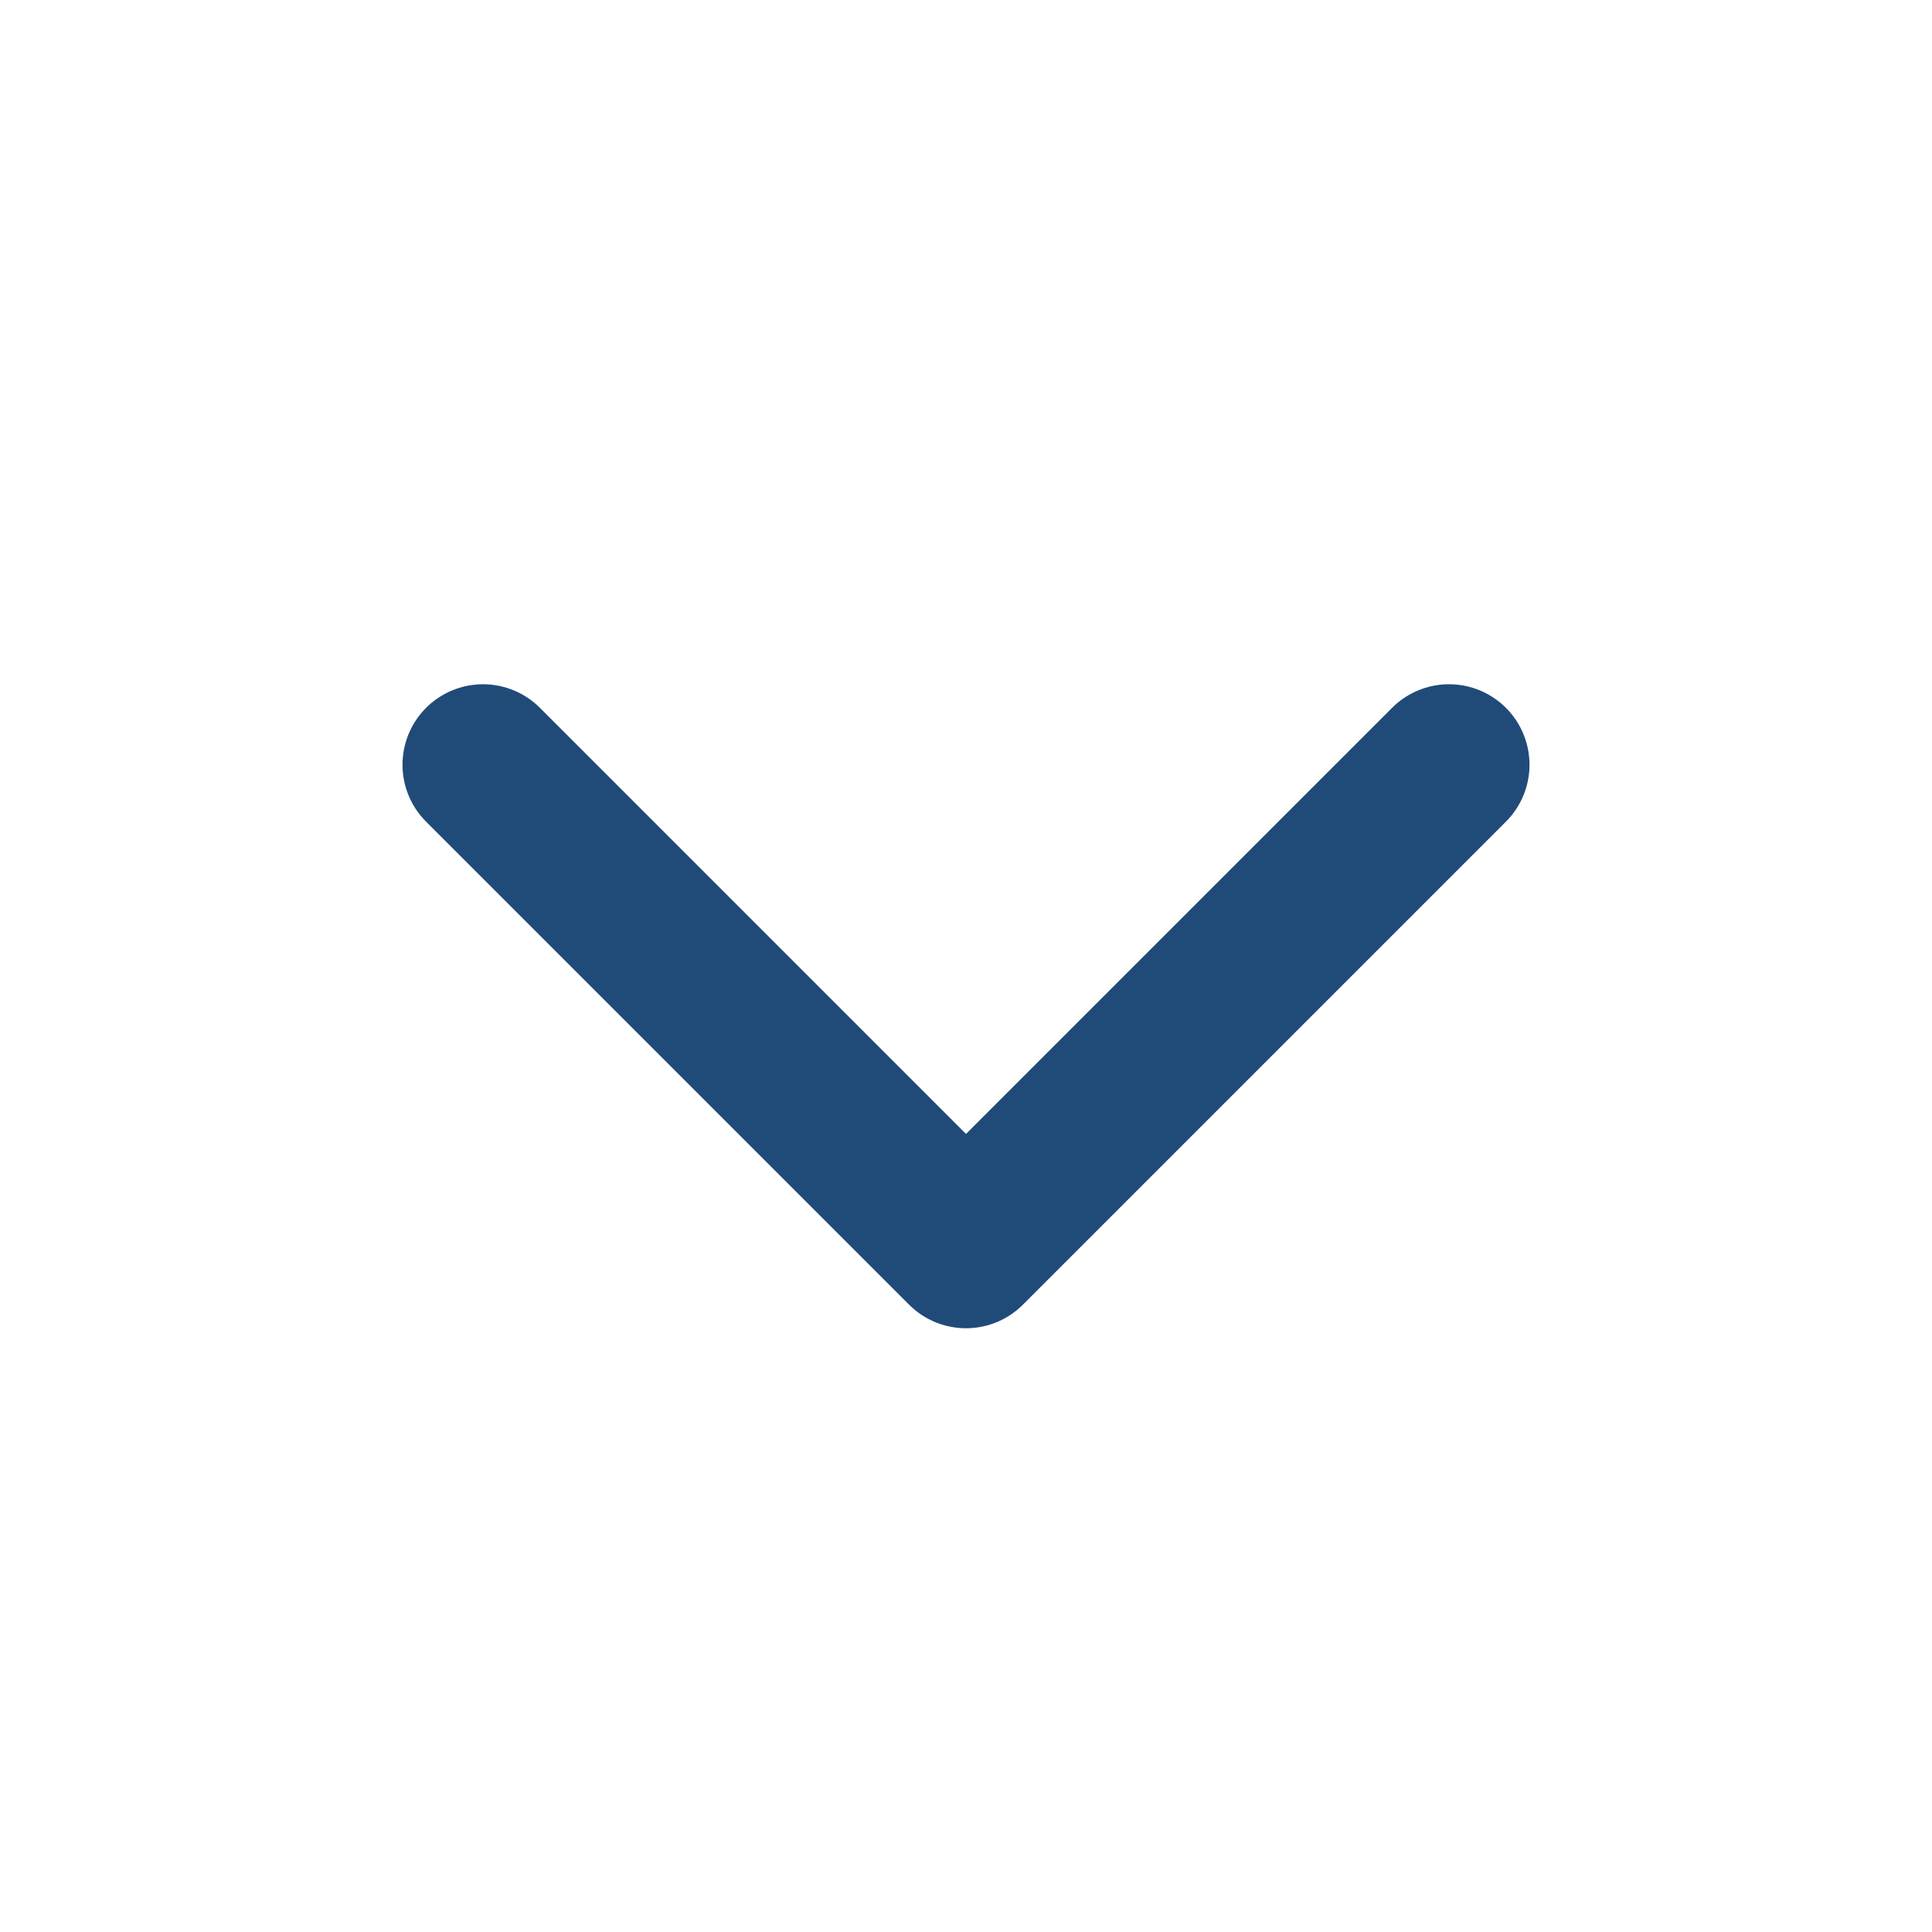 <svg width="24" height="24" viewBox="0 0 24 24" fill="none" xmlns="http://www.w3.org/2000/svg">
<path d="M18 9.5L12 15.5L6 9.5" stroke="#204B78" stroke-width="2" stroke-linecap="round" stroke-linejoin="round"/>
</svg>
